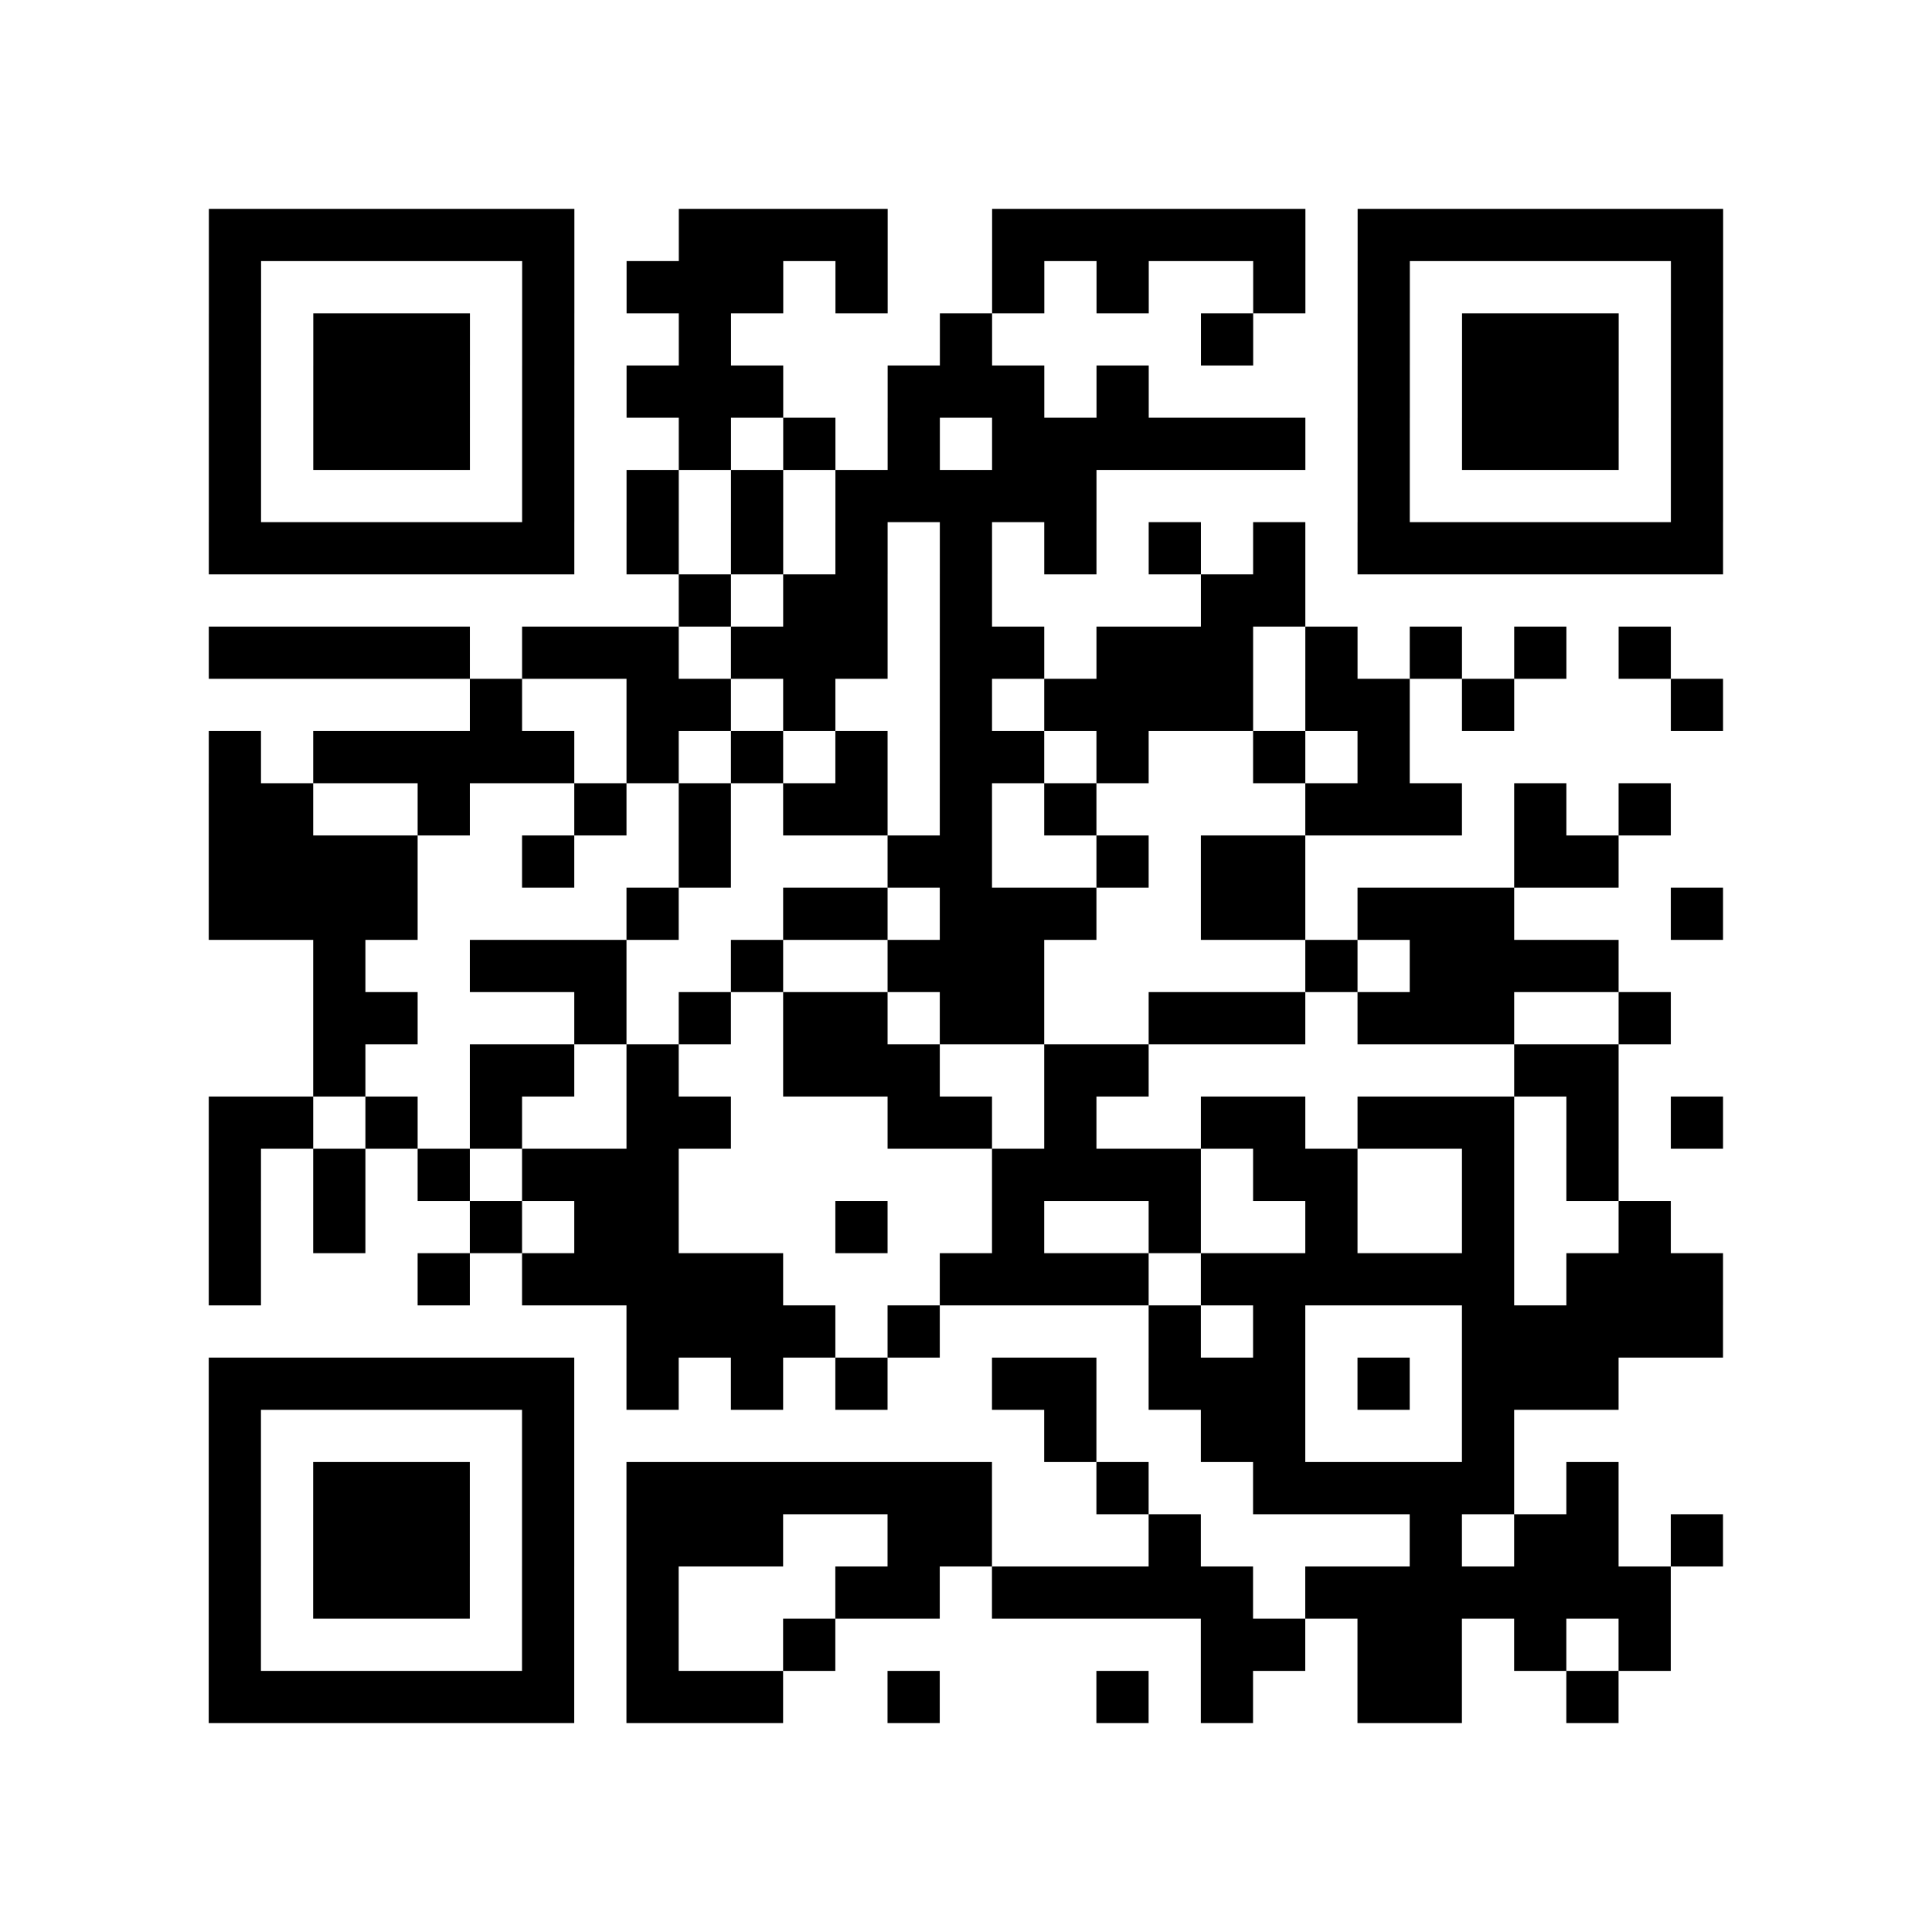 <?xml version="1.0" encoding="utf-8"?>
<svg xmlns="http://www.w3.org/2000/svg" width="37" height="37" class="segno"><path class="qrline" stroke="#000" d="M4 4.5h7m2 0h4m2 0h6m1 0h7m-29 1h1m5 0h1m1 0h3m1 0h1m2 0h1m1 0h1m2 0h1m1 0h1m5 0h1m-29 1h1m1 0h3m1 0h1m2 0h1m4 0h1m4 0h1m2 0h1m1 0h3m1 0h1m-29 1h1m1 0h3m1 0h1m1 0h3m2 0h3m1 0h1m4 0h1m1 0h3m1 0h1m-29 1h1m1 0h3m1 0h1m2 0h1m1 0h1m1 0h1m1 0h6m1 0h1m1 0h3m1 0h1m-29 1h1m5 0h1m1 0h1m1 0h1m1 0h5m5 0h1m5 0h1m-29 1h7m1 0h1m1 0h1m1 0h1m1 0h1m1 0h1m1 0h1m1 0h1m1 0h7m-20 1h1m1 0h2m1 0h1m4 0h2m-21 1h5m1 0h3m1 0h3m1 0h2m1 0h3m1 0h1m1 0h1m1 0h1m1 0h1m-23 1h1m2 0h2m1 0h1m2 0h1m1 0h4m1 0h2m1 0h1m3 0h1m-29 1h1m1 0h5m1 0h1m1 0h1m1 0h1m1 0h2m1 0h1m2 0h1m1 0h1m-23 1h2m2 0h1m2 0h1m1 0h1m1 0h2m1 0h1m1 0h1m4 0h3m1 0h1m1 0h1m-28 1h4m2 0h1m2 0h1m3 0h2m2 0h1m1 0h2m4 0h2m-27 1h4m4 0h1m2 0h2m1 0h3m2 0h2m1 0h3m3 0h1m-27 1h1m2 0h3m2 0h1m2 0h3m5 0h1m1 0h4m-25 1h2m3 0h1m1 0h1m1 0h2m1 0h2m2 0h3m1 0h3m2 0h1m-26 1h1m2 0h2m1 0h1m2 0h3m2 0h2m7 0h2m-27 1h2m1 0h1m1 0h1m2 0h2m3 0h2m1 0h1m2 0h2m1 0h3m1 0h1m1 0h1m-29 1h1m1 0h1m1 0h1m1 0h3m6 0h4m1 0h2m2 0h1m1 0h1m-27 1h1m1 0h1m2 0h1m1 0h2m3 0h1m2 0h1m2 0h1m2 0h1m2 0h1m2 0h1m-28 1h1m3 0h1m1 0h5m3 0h4m1 0h6m1 0h3m-21 1h4m1 0h1m4 0h1m1 0h1m3 0h5m-29 1h7m1 0h1m1 0h1m1 0h1m2 0h2m1 0h3m1 0h1m1 0h3m-27 1h1m5 0h1m9 0h1m2 0h2m3 0h1m-25 1h1m1 0h3m1 0h1m1 0h7m2 0h1m2 0h5m1 0h1m-27 1h1m1 0h3m1 0h1m1 0h3m2 0h2m3 0h1m4 0h1m1 0h2m1 0h1m-29 1h1m1 0h3m1 0h1m1 0h1m3 0h2m1 0h5m1 0h7m-28 1h1m5 0h1m1 0h1m2 0h1m7 0h2m1 0h2m1 0h1m1 0h1m-28 1h7m1 0h3m2 0h1m3 0h1m1 0h1m2 0h2m2 0h1"/></svg>
